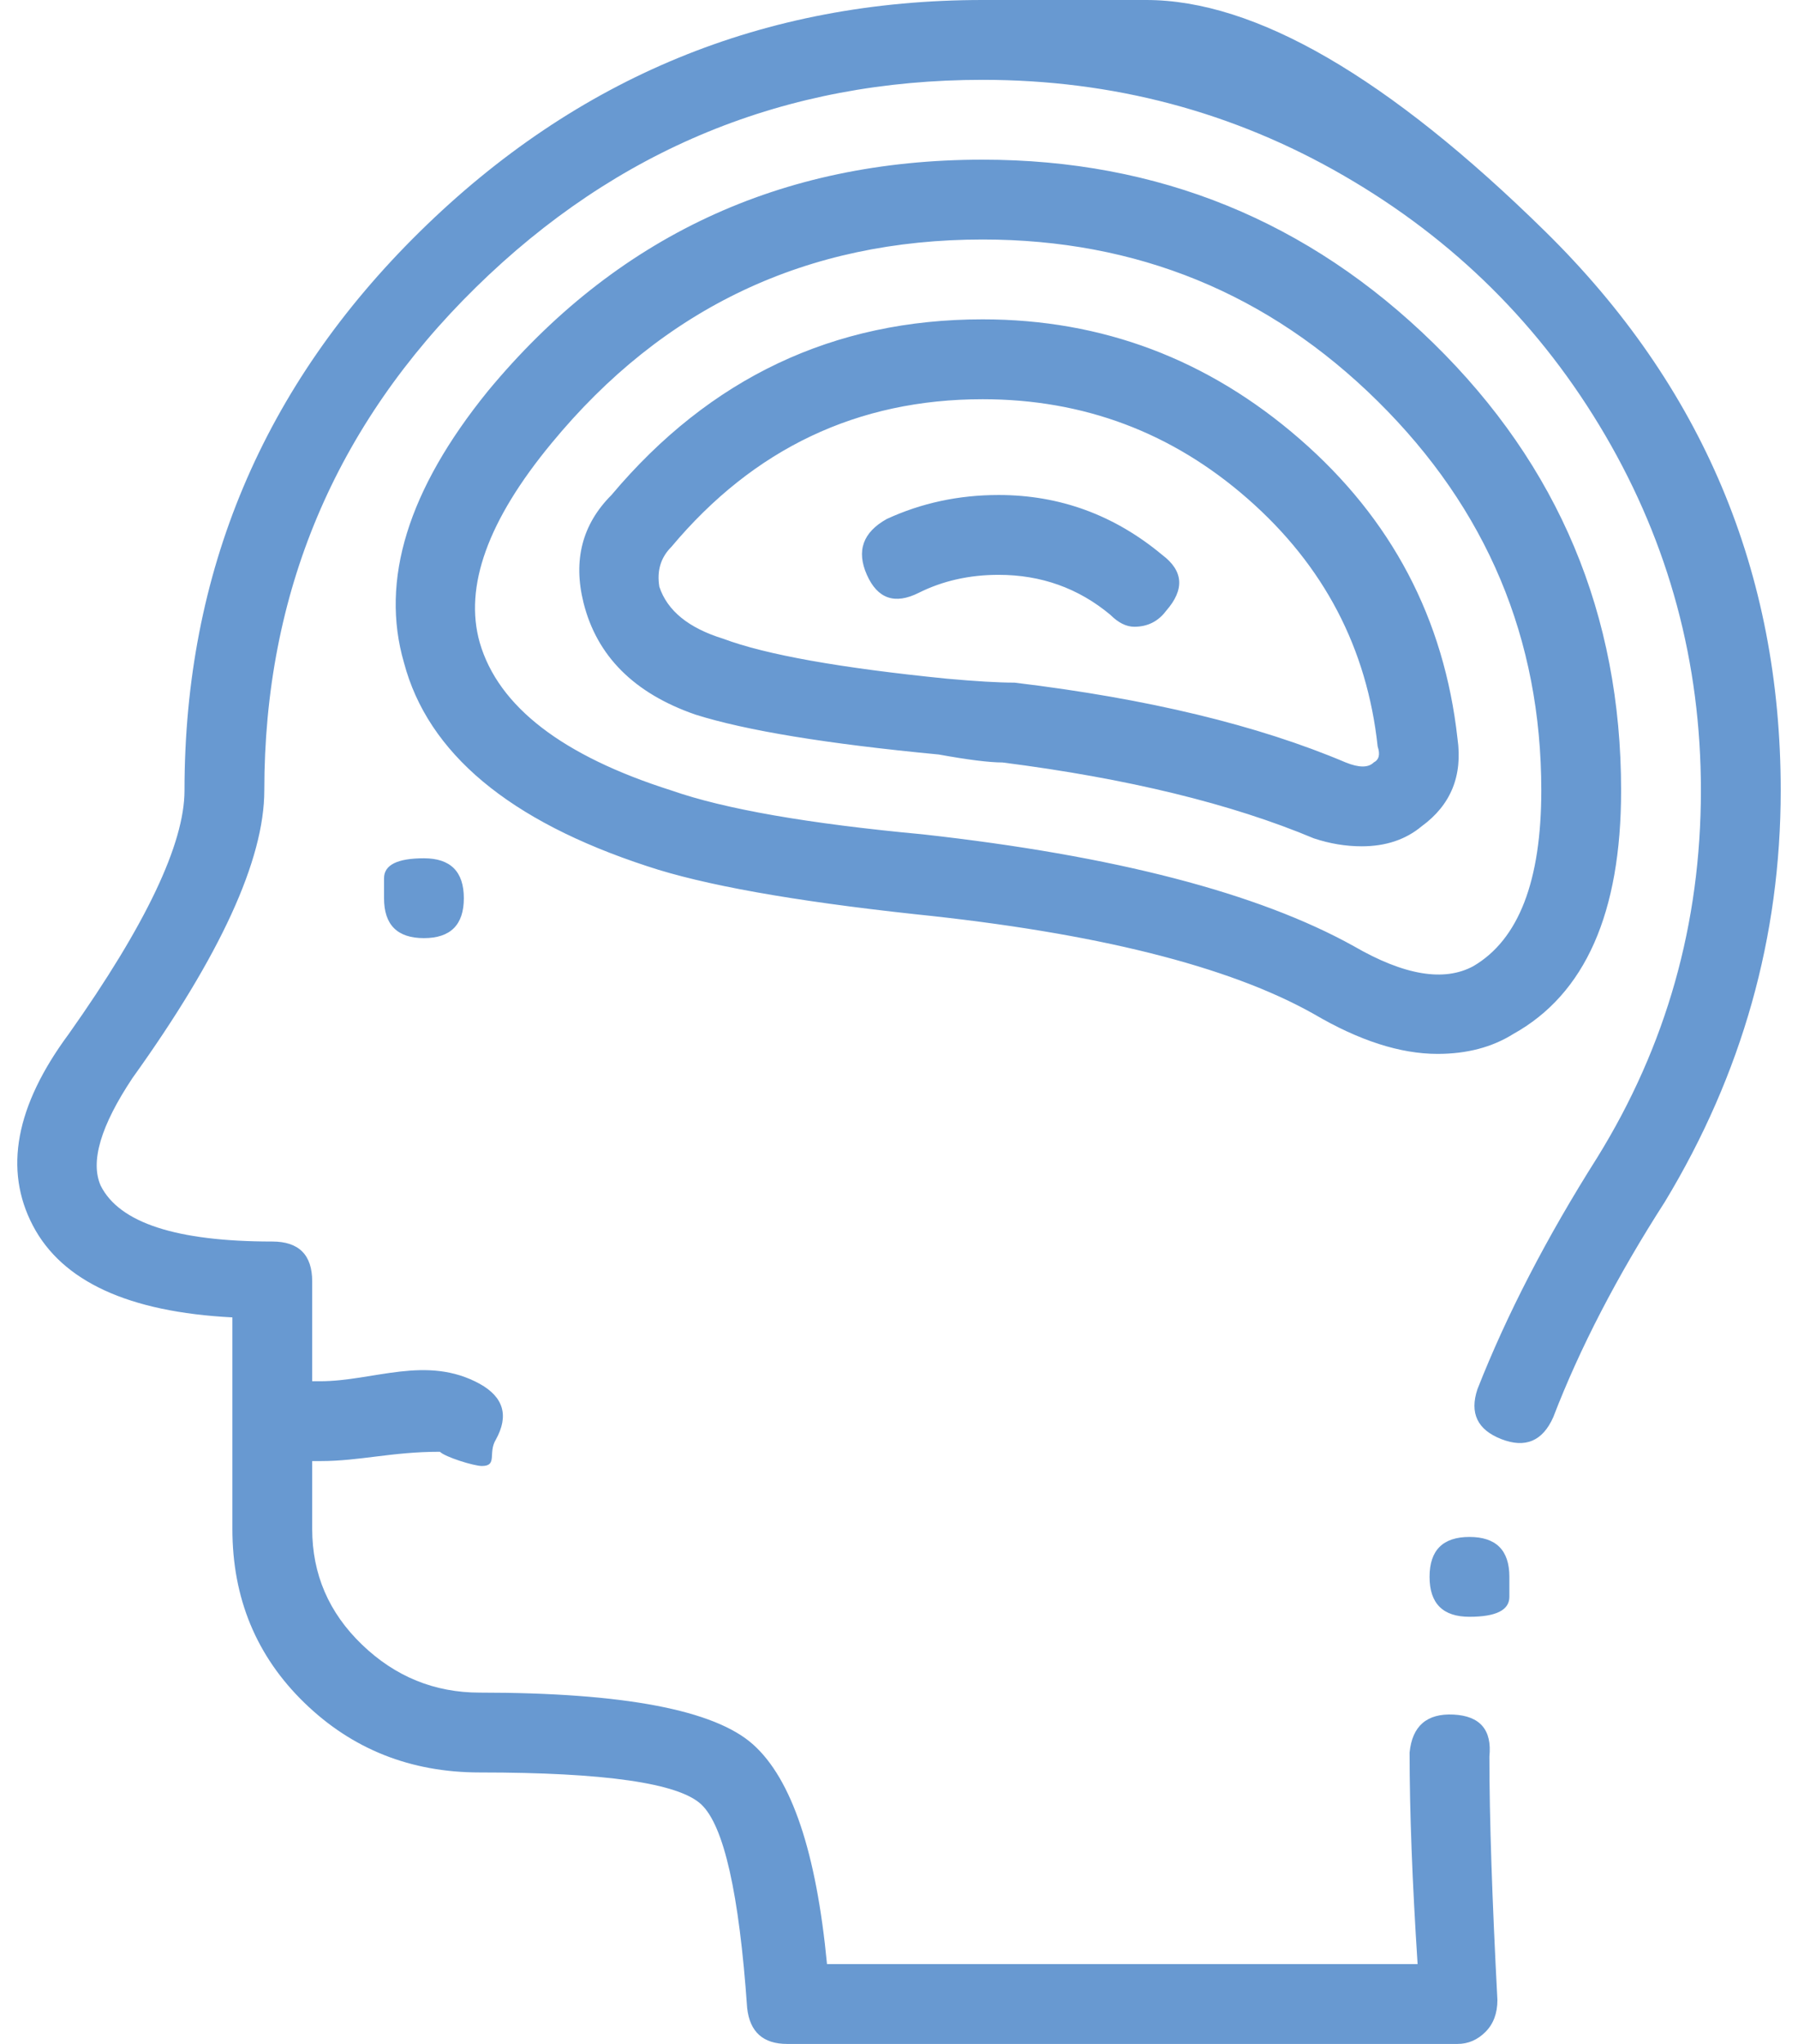<svg xmlns="http://www.w3.org/2000/svg" width="44" height="50" viewBox="0 0 44 50" fill="none"><path d="M24.046 0C24.046 0 25.381 0 28.05 0C30.719 0 33.974 1.888 37.816 5.664C41.657 9.44 43.577 13.997 43.577 19.336C43.577 22.917 42.633 26.27 40.745 29.395C39.573 31.218 38.662 32.975 38.011 34.668C37.751 35.254 37.327 35.433 36.741 35.205C36.155 34.977 35.96 34.57 36.155 33.984C36.872 32.161 37.848 30.273 39.085 28.32C40.778 25.586 41.624 22.591 41.624 19.336C41.624 16.211 40.843 13.314 39.281 10.645C37.718 7.975 35.586 5.859 32.884 4.297C30.182 2.734 27.236 1.953 24.046 1.953C19.228 1.953 15.094 3.646 11.644 7.031C8.193 10.417 6.468 14.518 6.468 19.336C6.468 21.029 5.394 23.372 3.245 26.367C2.464 27.539 2.204 28.418 2.464 29.004C2.92 29.915 4.319 30.371 6.663 30.371C7.314 30.371 7.64 30.697 7.64 31.348V33.789C7.705 33.789 7.77 33.789 7.835 33.789C9.137 33.789 10.439 33.137 11.741 33.853C12.327 34.179 12.458 34.635 12.132 35.221C11.937 35.546 12.183 35.862 11.792 35.862C11.597 35.862 10.895 35.644 10.765 35.514C9.584 35.514 8.812 35.742 7.835 35.742C7.77 35.742 7.705 35.742 7.64 35.742V37.402C7.64 38.509 8.047 39.453 8.861 40.234C9.674 41.016 10.635 41.406 11.741 41.406C15.257 41.406 17.487 41.829 18.431 42.676C19.375 43.522 19.977 45.312 20.238 48.047H34.691C34.56 46.029 34.495 44.303 34.495 42.871C34.56 42.22 34.919 41.911 35.569 41.943C36.221 41.976 36.514 42.318 36.448 42.969C36.448 44.466 36.514 46.452 36.644 48.926C36.644 49.251 36.546 49.512 36.351 49.707C36.155 49.902 35.928 50 35.667 50H19.261C18.675 50 18.349 49.707 18.284 49.121C18.089 46.322 17.715 44.661 17.161 44.141C16.608 43.62 14.801 43.359 11.741 43.359C10.049 43.359 8.616 42.79 7.444 41.65C6.273 40.511 5.687 39.095 5.687 37.402V32.227C3.148 32.096 1.52 31.348 0.804 29.98C0.088 28.613 0.381 27.051 1.683 25.293C3.571 22.624 4.515 20.638 4.515 19.336C4.515 13.997 6.435 9.44 10.277 5.664C14.118 1.888 18.707 0 24.046 0ZM22.386 22.363C19.391 22.038 17.21 21.647 15.843 21.191C12.458 20.085 10.472 18.424 9.886 16.211C9.3 14.193 9.984 11.979 11.937 9.57C15.062 5.794 19.098 3.906 24.046 3.906C28.343 3.906 32.021 5.404 35.081 8.398C38.141 11.393 39.671 15.039 39.671 19.336C39.671 22.331 38.792 24.316 37.034 25.293C36.514 25.619 35.895 25.781 35.179 25.781C34.267 25.781 33.258 25.456 32.151 24.805C30.068 23.633 26.813 22.819 22.386 22.363ZM11.741 15.723C12.197 17.285 13.76 18.49 16.429 19.336C17.731 19.792 19.782 20.15 22.581 20.41C27.269 20.931 30.784 21.843 33.128 23.145C34.365 23.861 35.342 24.023 36.058 23.633C37.165 22.982 37.718 21.549 37.718 19.336C37.718 15.625 36.383 12.451 33.714 9.814C31.045 7.178 27.822 5.859 24.046 5.859C19.749 5.859 16.234 7.52 13.499 10.84C11.937 12.728 11.351 14.355 11.741 15.723ZM22.972 18.457C20.238 18.197 18.252 17.871 17.015 17.48C15.517 16.96 14.606 16.048 14.28 14.746C14.02 13.704 14.248 12.825 14.964 12.109C17.373 9.245 20.4 7.812 24.046 7.812C26.976 7.812 29.564 8.789 31.81 10.742C34.056 12.695 35.342 15.137 35.667 18.066C35.797 18.978 35.504 19.694 34.788 20.215C34.398 20.54 33.909 20.703 33.323 20.703C32.933 20.703 32.542 20.638 32.151 20.508C30.133 19.662 27.594 19.043 24.534 18.652C24.209 18.652 23.688 18.587 22.972 18.457ZM16.136 14.355C16.331 14.941 16.852 15.364 17.698 15.625C18.74 16.016 20.563 16.341 23.167 16.602C23.883 16.667 24.437 16.699 24.827 16.699C28.083 17.09 30.784 17.741 32.933 18.652C33.258 18.783 33.486 18.783 33.616 18.652C33.746 18.587 33.779 18.457 33.714 18.262C33.454 15.853 32.396 13.835 30.54 12.207C28.685 10.579 26.52 9.766 24.046 9.766C20.986 9.766 18.447 10.97 16.429 13.379C16.168 13.639 16.071 13.965 16.136 14.355ZM24.437 14.062C23.721 14.062 23.07 14.209 22.483 14.502C21.898 14.795 21.474 14.648 21.214 14.062C20.954 13.477 21.116 13.021 21.702 12.695C22.549 12.305 23.46 12.109 24.437 12.109C25.934 12.109 27.269 12.598 28.441 13.574C28.962 13.965 28.994 14.421 28.538 14.941C28.343 15.202 28.083 15.332 27.757 15.332C27.562 15.332 27.366 15.234 27.171 15.039C26.39 14.388 25.478 14.062 24.437 14.062ZM9.398 21.973C9.398 21.973 9.398 21.81 9.398 21.484C9.398 21.159 9.723 20.996 10.374 20.996C11.025 20.996 11.351 21.322 11.351 21.973C11.351 22.624 11.025 22.949 10.374 22.949C9.723 22.949 9.398 22.624 9.398 21.973ZM36.937 38.574C36.937 38.574 36.937 38.737 36.937 39.062C36.937 39.388 36.611 39.551 35.96 39.551C35.309 39.551 34.984 39.225 34.984 38.574C34.984 37.923 35.309 37.598 35.96 37.598C36.611 37.598 36.937 37.923 36.937 38.574Z" fill="#6899D1"></path></svg>